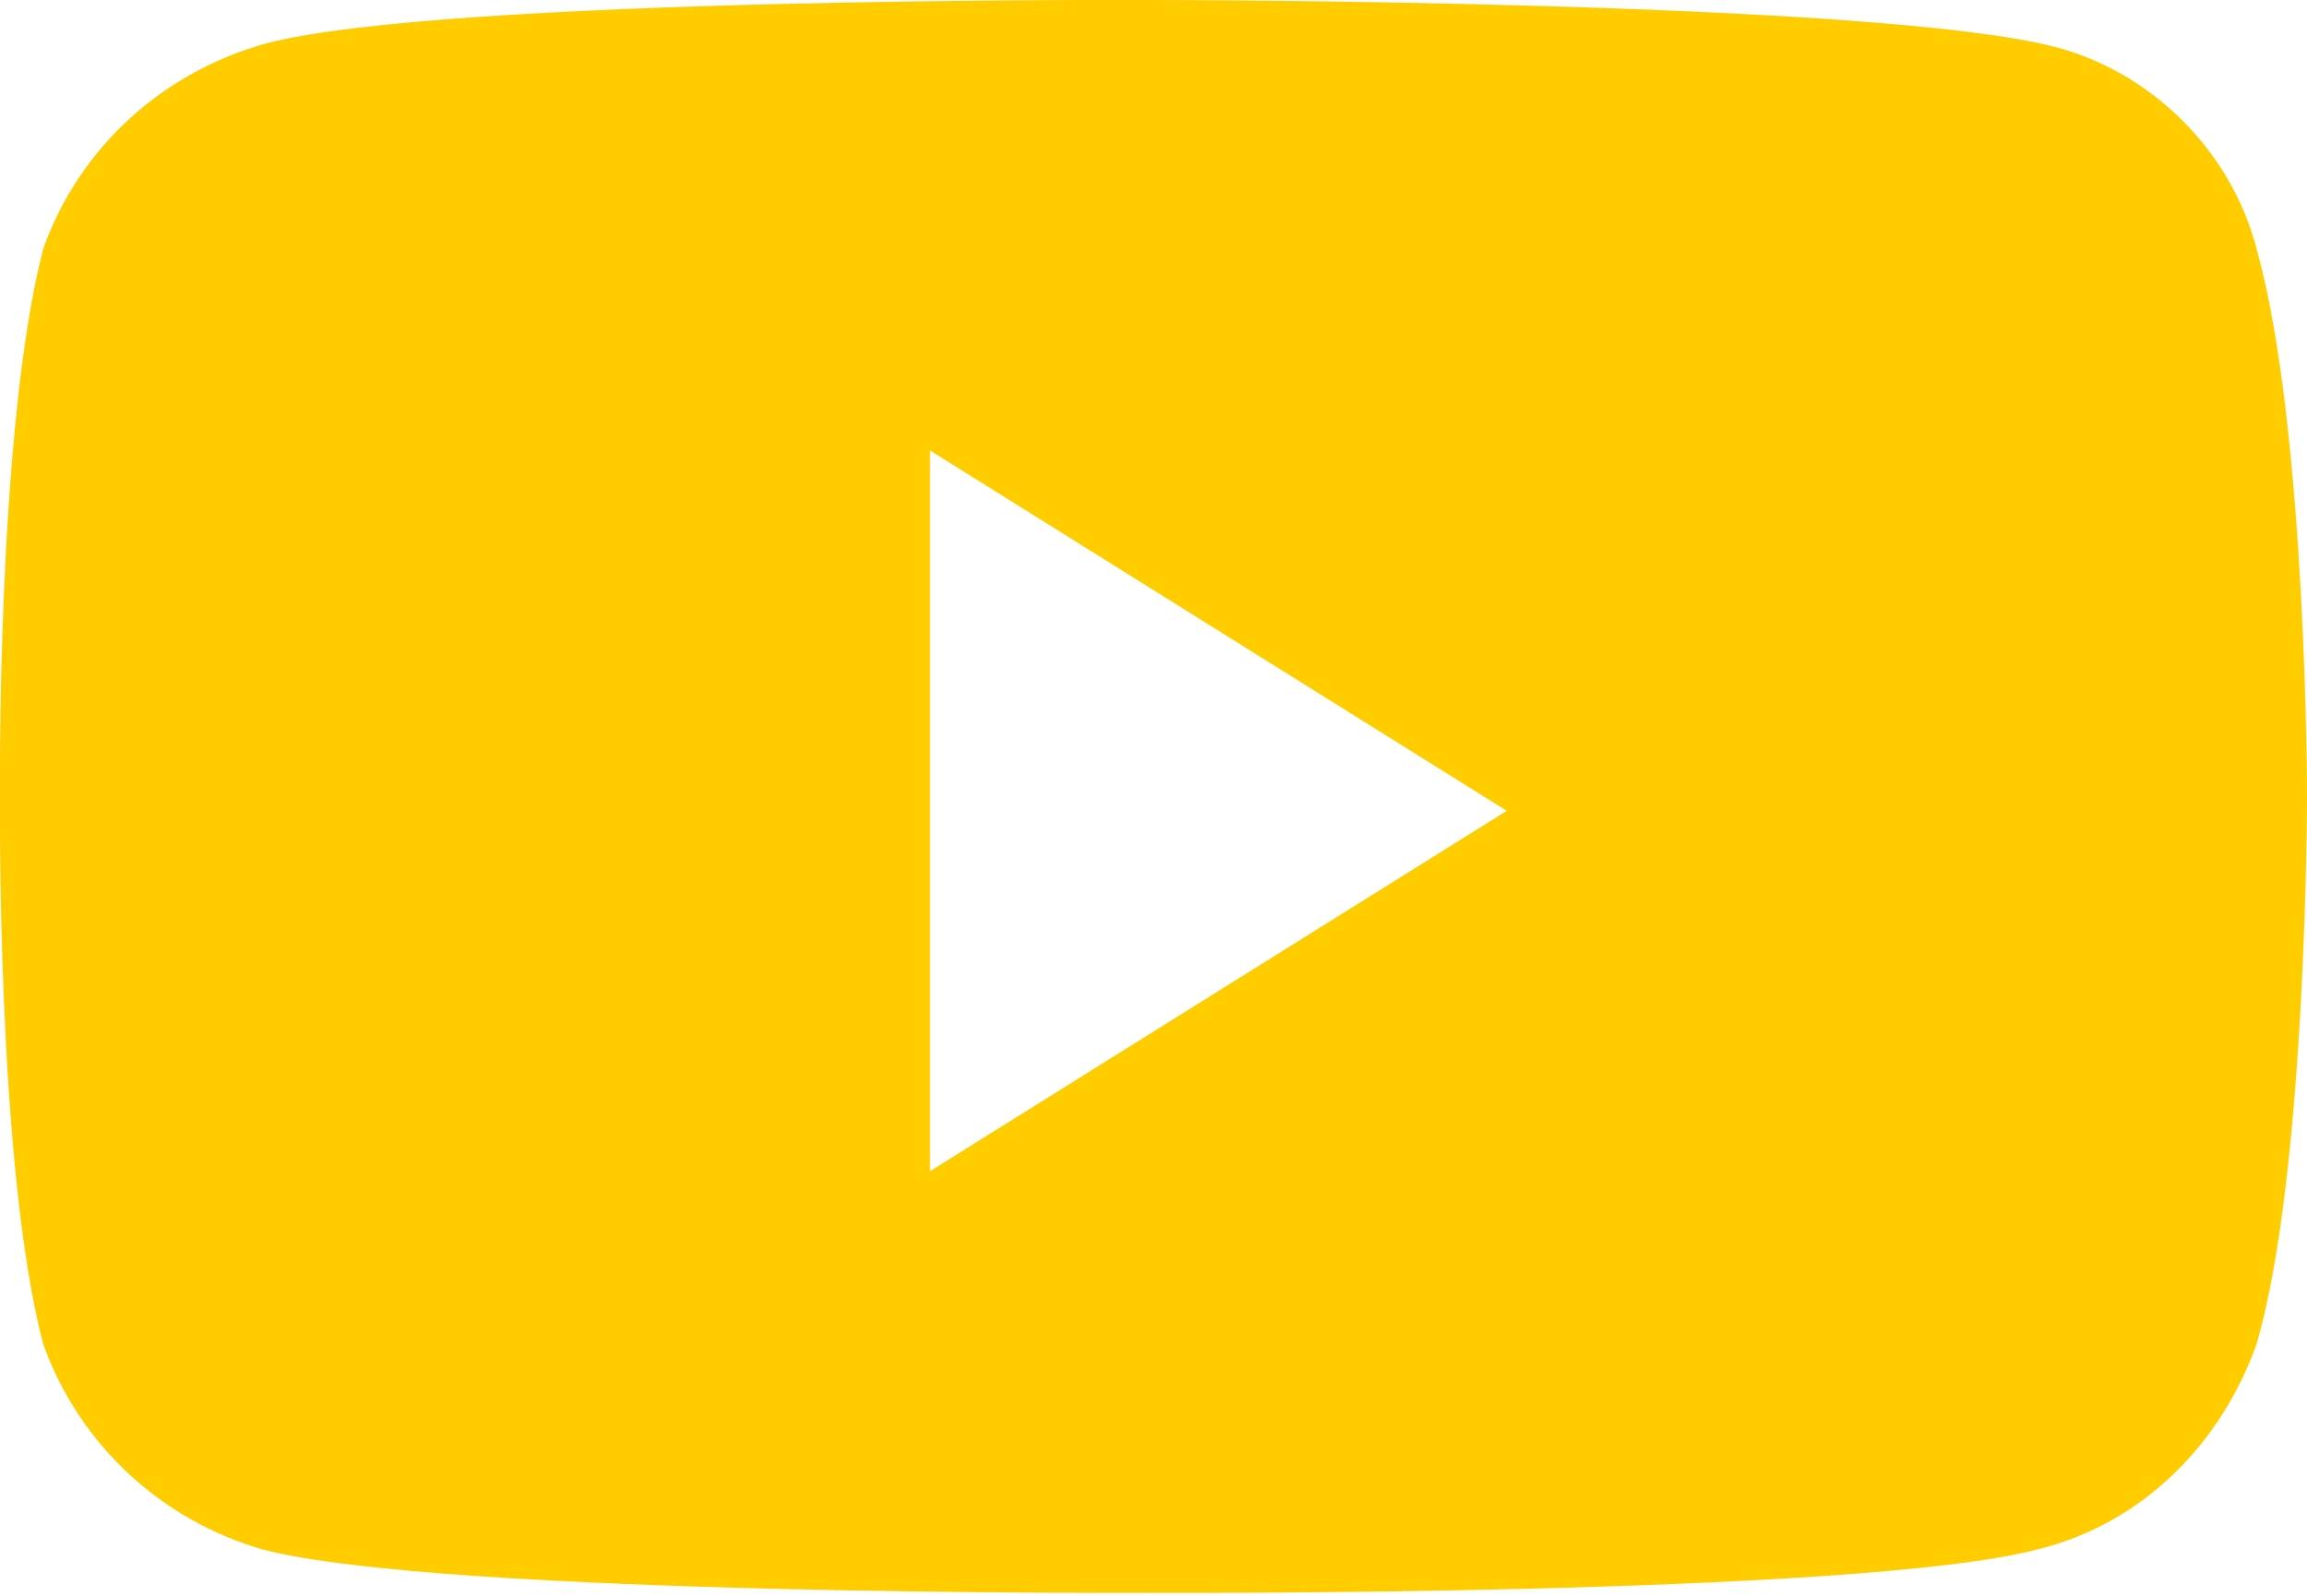 <?xml version="1.0" encoding="utf-8"?>
<!-- Generator: Adobe Illustrator 25.2.3, SVG Export Plug-In . SVG Version: 6.00 Build 0)  -->
<svg version="1.1" id="Layer_1" xmlns="http://www.w3.org/2000/svg" xmlns:xlink="http://www.w3.org/1999/xlink" x="0px" y="0px"
	 viewBox="0 0 64 44.3" style="enable-background:new 0 0 64 44.3;" xml:space="preserve">
<style type="text/css">
	.st0{fill:#FFCC00;}
</style>
<path class="st0" d="M62.6,6.9C61.9,4.2,59.7,2,57,1.3C52,0,32,0,32,0S12.4-0.1,7.4,1.2C4.5,2,2.2,4.1,1.2,6.9
	C-0.1,11.9,0,22.1,0,22.1s-0.1,10.3,1.2,15.2c1,2.8,3.3,4.9,6.1,5.7c5,1.3,24.6,1.2,24.6,1.2s19.6,0.1,24.6-1.2
	c2.9-0.7,5.1-2.9,6.1-5.7C64,32.5,64,22.1,64,22.1S64,11.9,62.6,6.9z M25.8,32.5v-20l16,10L25.8,32.5z"/>
</svg>
